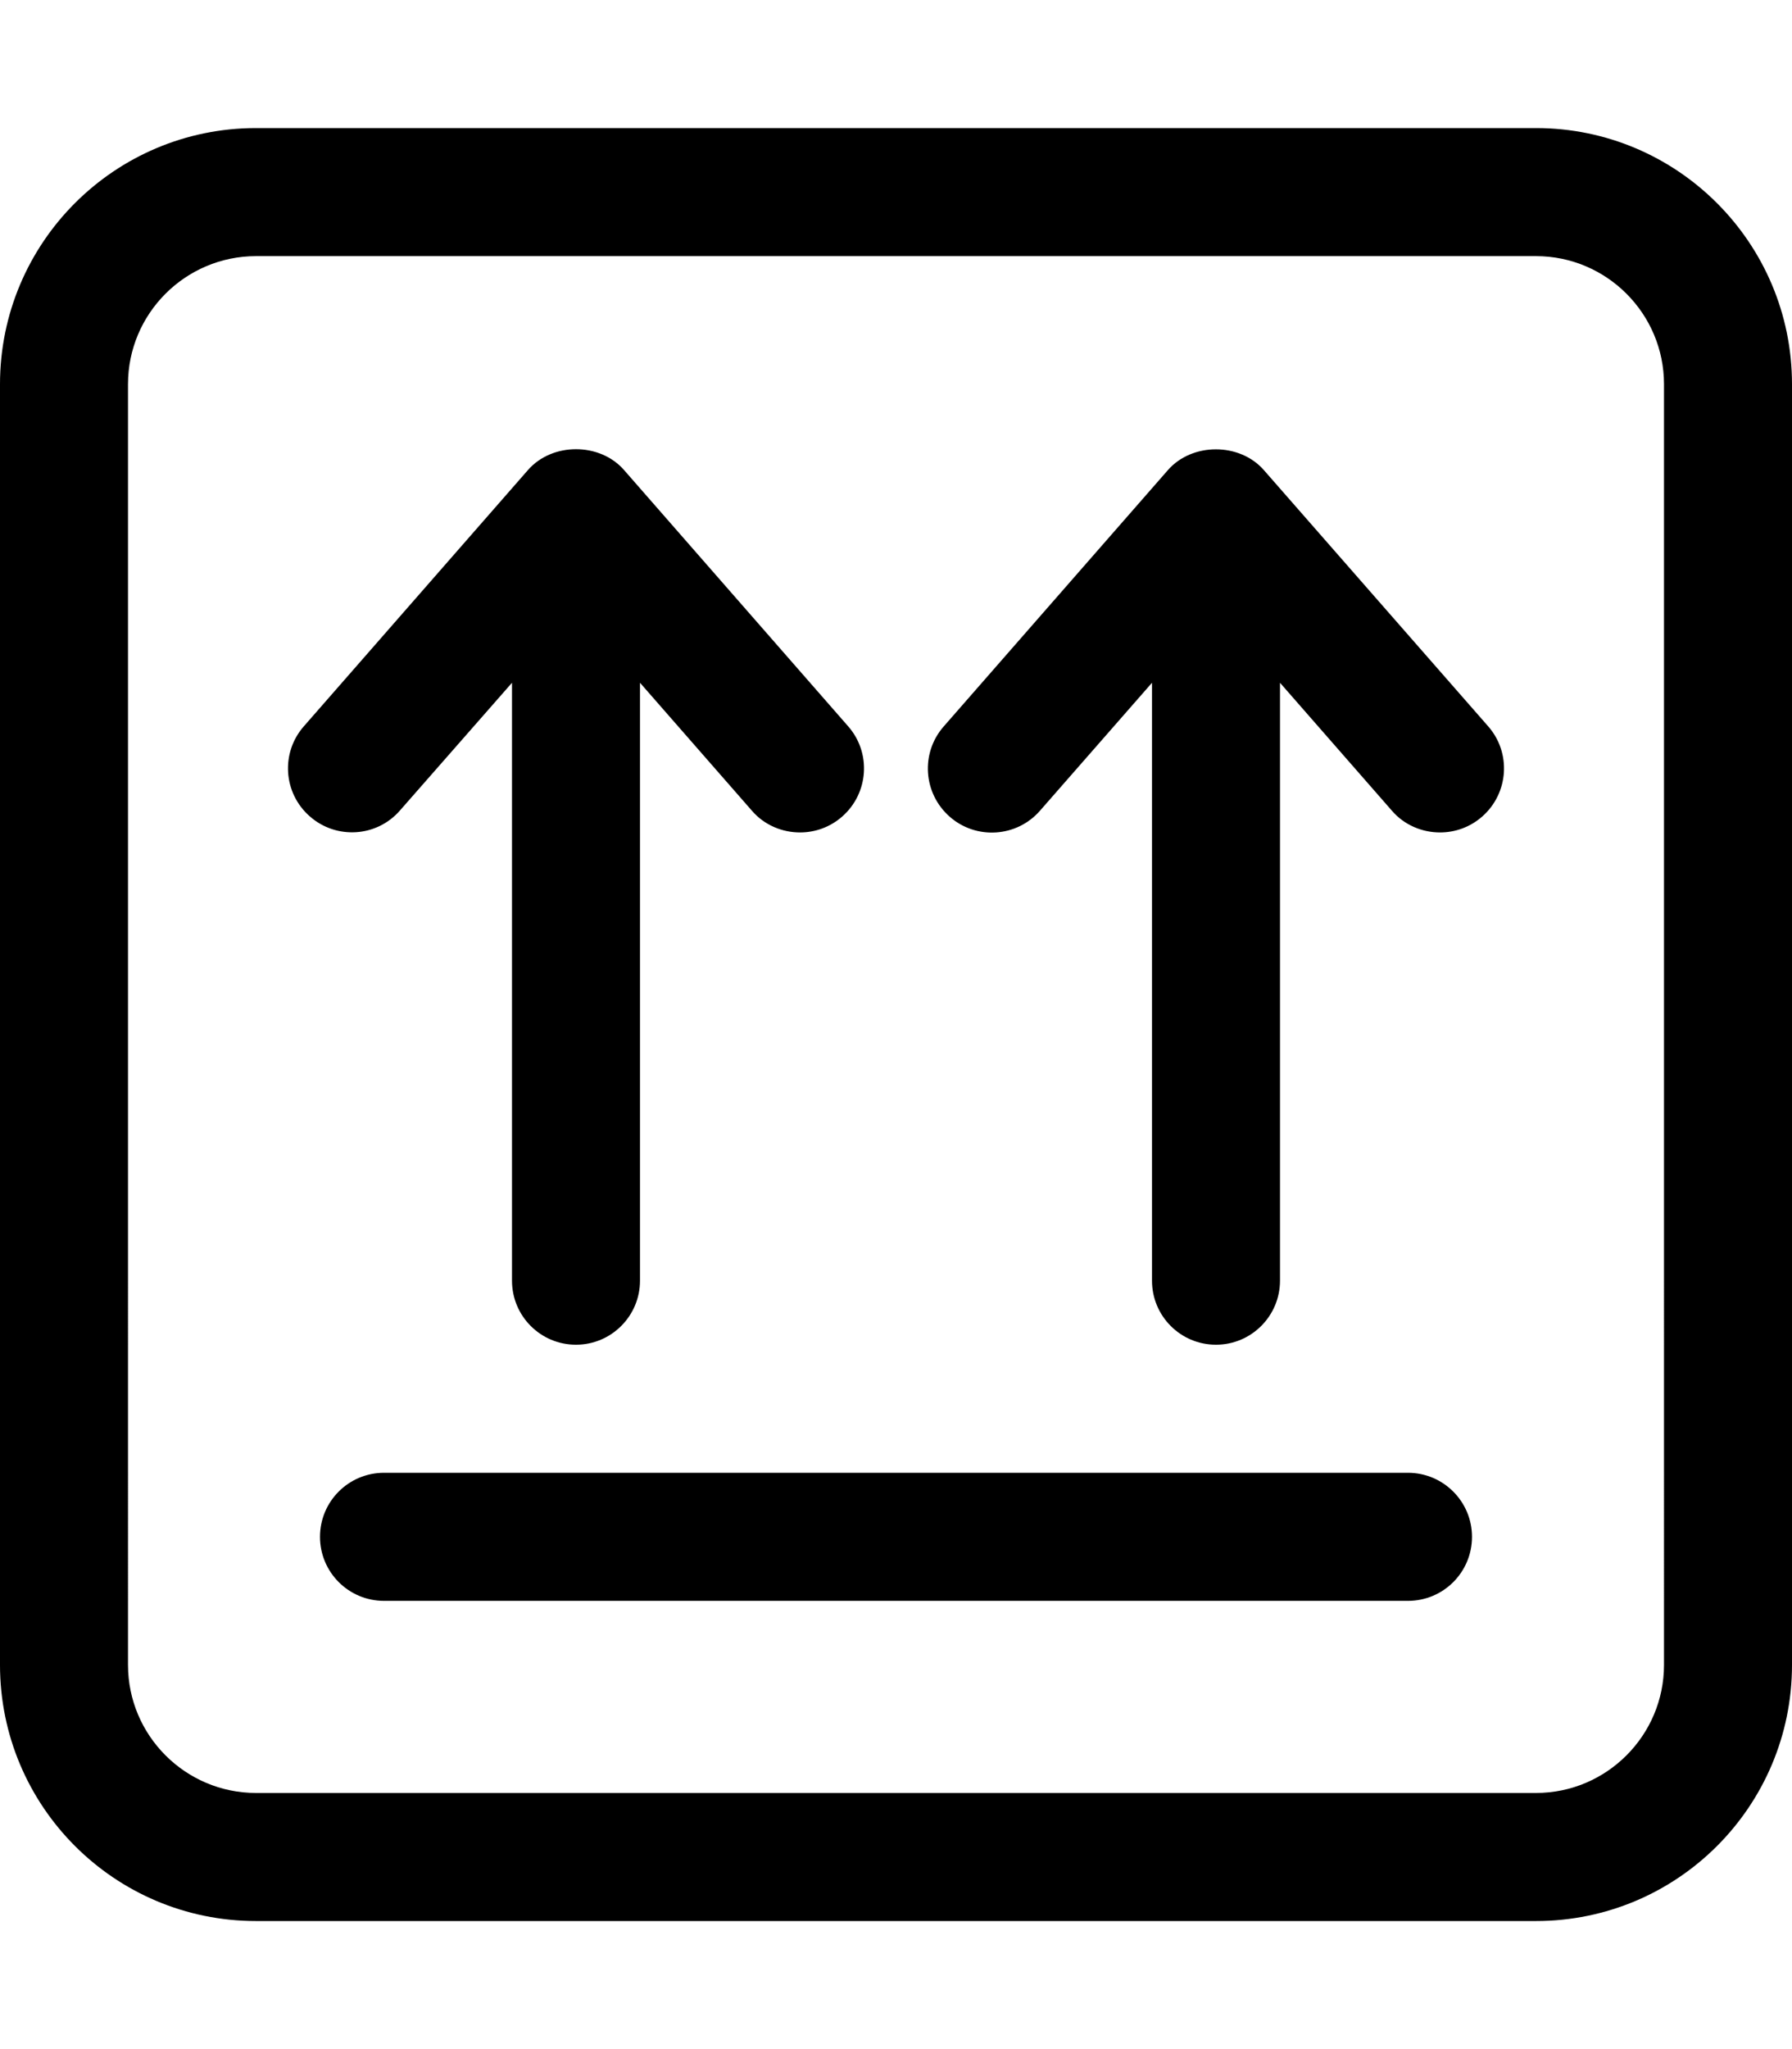 <svg xmlns="http://www.w3.org/2000/svg" viewBox="0 0 448 512"><!--! Font Awesome Pro 6.0.0-alpha3 by @fontawesome - https://fontawesome.com License - https://fontawesome.com/license (Commercial License) --><path d="M384 32H64C28.65 32 0 60.65 0 96v320c0 35.35 28.65 64 64 64h320c35.35 0 64-28.65 64-64V96C448 60.65 419.3 32 384 32zM416 416c0 17.64-14.36 32-32 32H64c-17.64 0-32-14.36-32-32V96c0-17.64 14.36-32 32-32h320c17.64 0 32 14.36 32 32V416zM352 368H96c-8.844 0-16 7.156-16 16s7.156 16 16 16h256c8.844 0 16-7.156 16-16S360.8 368 352 368zM100 202.5L128 170.6V320c0 8.844 7.156 16 16 16S160 328.8 160 320V170.6l27.97 31.96C191.1 206.2 195.6 208 200 208c3.75 0 7.5-1.297 10.53-3.953c6.656-5.828 7.344-15.94 1.5-22.58l-56-64c-6.062-6.969-18-6.969-24.06 0l-56 64C70.13 188.1 70.81 198.2 77.47 204C84.06 209.8 94.19 209.2 100 202.5zM316 117.5c-6.062-6.969-18-6.969-24.06 0l-56 64c-5.844 6.641-5.156 16.75 1.5 22.58c6.594 5.797 16.75 5.156 22.56-1.516L288 170.6V320c0 8.844 7.156 16 16 16S320 328.8 320 320V170.6l27.97 31.96C351.1 206.2 355.6 208 360 208c3.75 0 7.5-1.297 10.53-3.953c6.656-5.828 7.344-15.94 1.5-22.58L316 117.5z"/></svg>